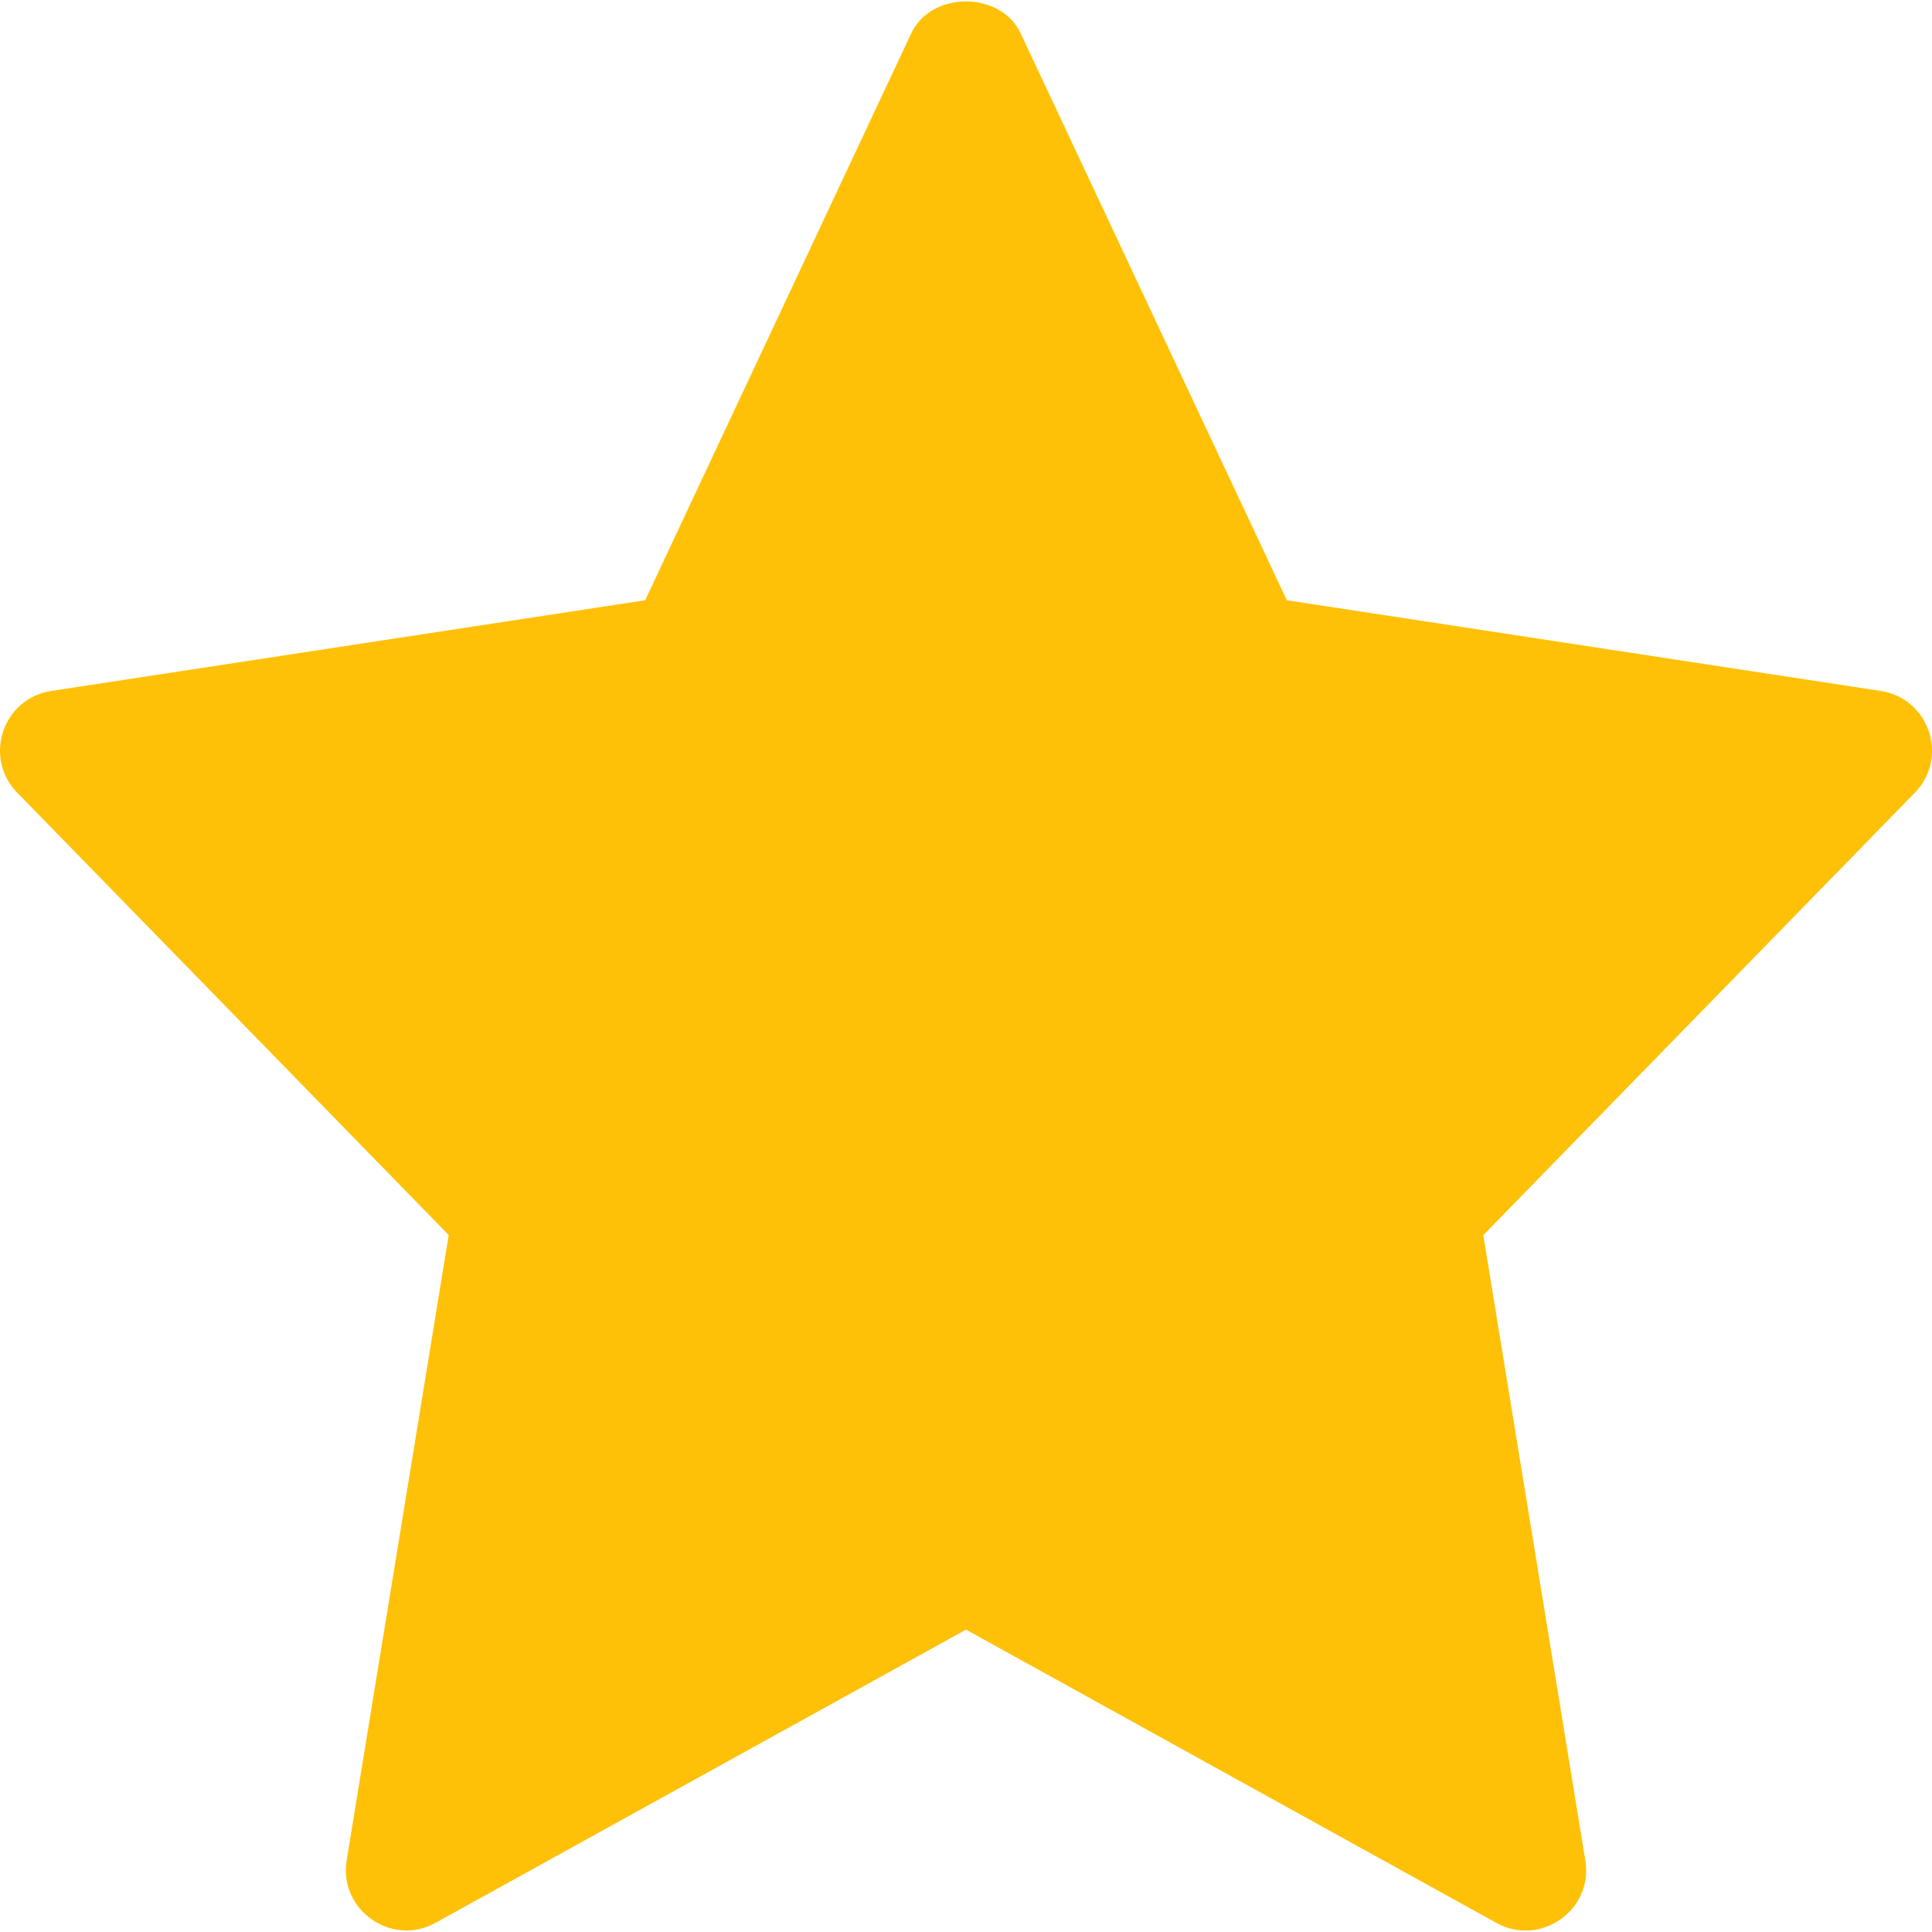 <svg width="16" height="16" viewBox="0 0 16 16" fill="none" xmlns="http://www.w3.org/2000/svg">
<g clip-path="url(#clip0_243_10114)">
<path d="M15.575 5.722L10.657 4.971L8.452 0.275C8.287 -0.076 7.712 -0.076 7.547 0.275L5.343 4.971L0.425 5.722C0.021 5.784 -0.141 6.275 0.143 6.565L3.716 10.228L2.871 15.406C2.804 15.817 3.243 16.126 3.607 15.924L8 13.496L12.393 15.925C12.753 16.125 13.197 15.822 13.129 15.407L12.284 10.229L15.857 6.566C16.141 6.275 15.979 5.784 15.575 5.722Z" fill="#FFC107"/>
</g>
<defs>
<clipPath id="clip0_243_10114">
<rect width="16" height="16" fill="white"/>
</clipPath>
</defs>
</svg>
